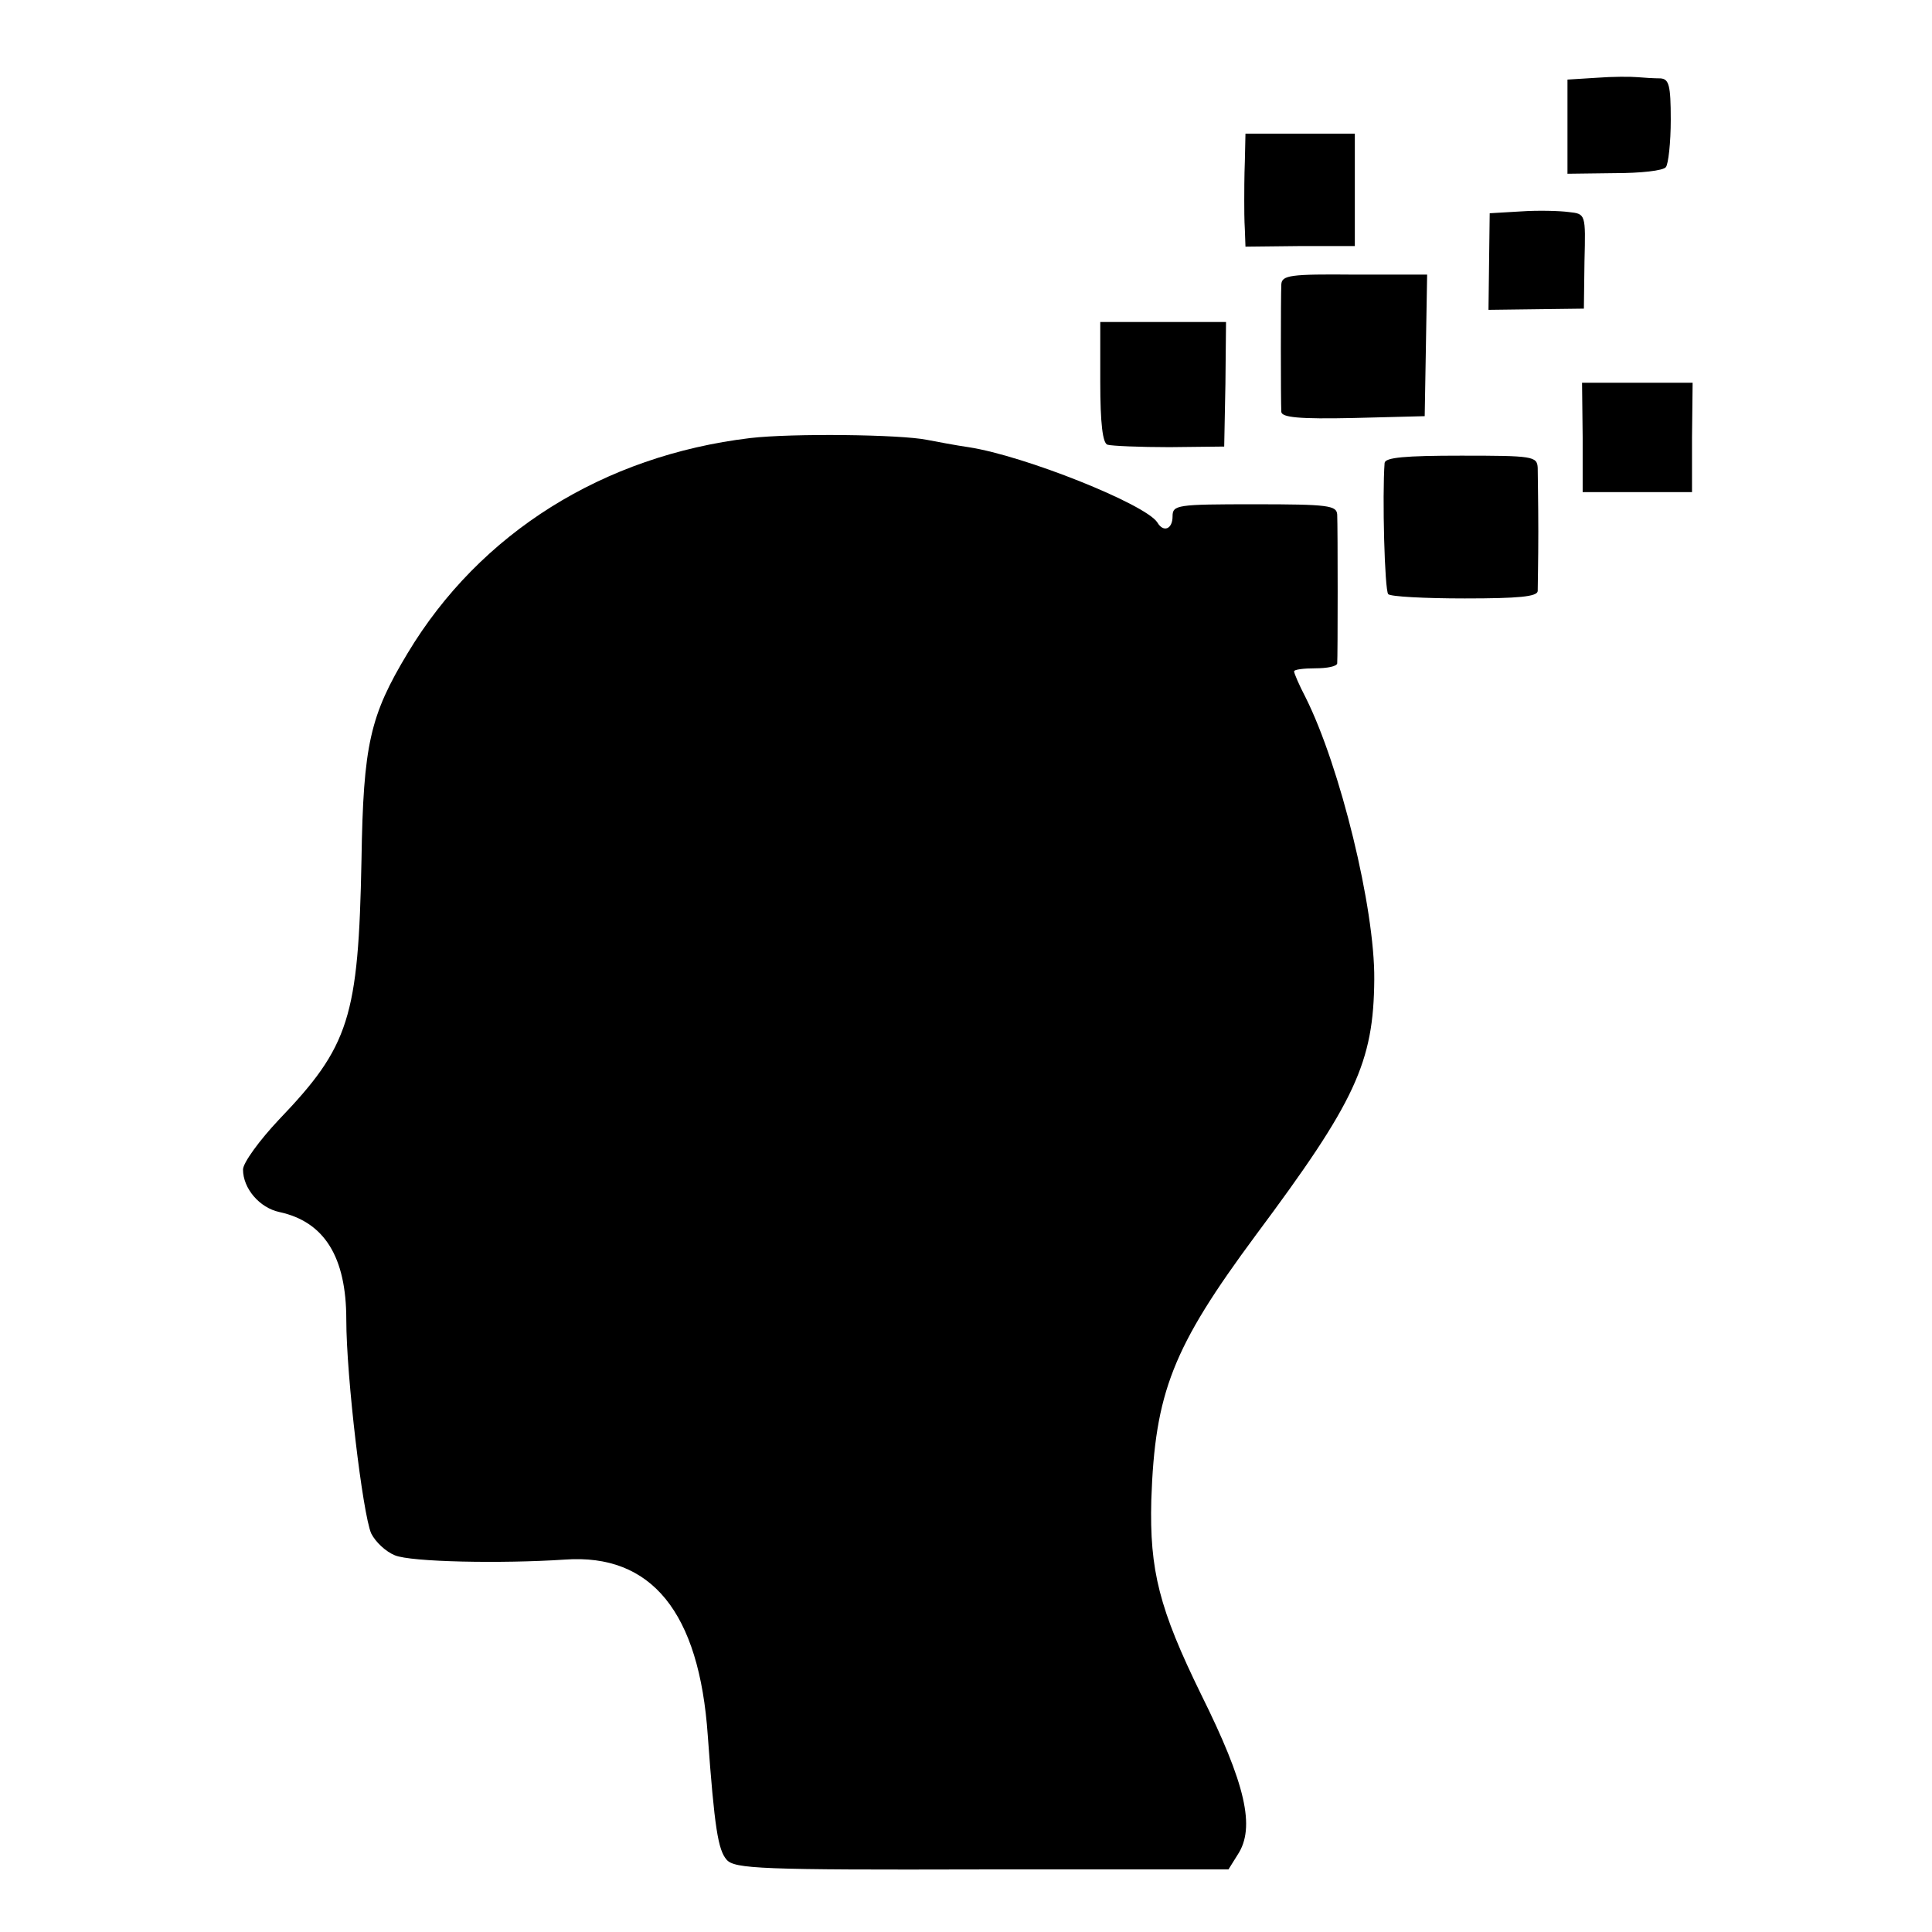<?xml version="1.0" standalone="no"?>
<!DOCTYPE svg PUBLIC "-//W3C//DTD SVG 20010904//EN"
 "http://www.w3.org/TR/2001/REC-SVG-20010904/DTD/svg10.dtd">
<svg version="1.0" xmlns="http://www.w3.org/2000/svg"
 width="318pt" height="318pt" viewBox="0 0 318 318"
 preserveAspectRatio="xMidYMid meet">
<g transform="translate(0,318) scale(0.1,-0.1)"
fill="#000000" stroke="none">
<path d="M2628 3052 l-48 -3 0 -77 0 -78 78 1 c42 0 80 4 84 10 4 5 8 40 8 78
0 57 -3 67 -17 68 -10 0 -27 1 -38 2 -11 1 -41 1 -67 -1z"/>
<path d="M2049 2915 c-1 -25 -1 -54 -1 -65 0 -11 0 -33 1 -48 l1 -28 90 1 90
0 0 92 0 93 -90 0 -90 0 -1 -45z"/>
<path d="M2503 2832 l-51 -3 -1 -79 -1 -80 78 1 79 1 1 78 c2 78 2 78 -26 81
-15 2 -50 3 -79 1z"/>
<path d="M2109 2712 c-1 -21 -1 -192 0 -210 1 -9 29 -12 119 -10 l117 3 2 116
2 117 -120 0 c-105 1 -119 -1 -120 -16z"/>
<path d="M1811 2551 c0 -68 4 -101 12 -103 7 -2 53 -4 102 -4 l90 1 2 103 1
102 -103 0 -104 0 0 -99z"/>
<path d="M2605 2460 l0 -90 90 0 90 0 0 90 1 90 -91 0 -91 0 1 -90z"/>
<path d="M1235 2459 c-242 -29 -445 -156 -564 -354 -62 -103 -73 -150 -76
-340 -5 -260 -20 -307 -136 -428 -32 -34 -59 -71 -59 -82 0 -31 27 -63 60 -70
74 -16 110 -74 110 -177 0 -94 27 -320 41 -352 7 -14 24 -30 39 -36 26 -11
175 -14 280 -7 142 10 221 -86 235 -290 11 -152 17 -188 31 -204 13 -15 56
-17 420 -16 l406 0 15 24 c30 45 13 117 -60 264 -69 141 -85 204 -82 320 6
177 35 251 172 436 164 220 194 284 195 421 1 117 -56 350 -113 464 -11 21
-19 40 -19 43 0 3 16 5 35 5 19 0 35 3 36 8 1 10 1 224 0 245 -1 15 -14 17
-136 17 -128 0 -135 -1 -135 -20 0 -21 -15 -27 -25 -10 -19 30 -219 110 -311
124 -21 3 -52 9 -68 12 -44 9 -222 11 -291 3z"/>
<path d="M2279 2418 c-4 -53 0 -210 6 -216 4 -4 60 -7 126 -7 89 0 119 3 120
12 0 7 1 51 1 98 0 47 -1 94 -1 105 -1 19 -8 20 -126 20 -93 0 -125 -3 -126
-12z"/>
</g>
</svg>
